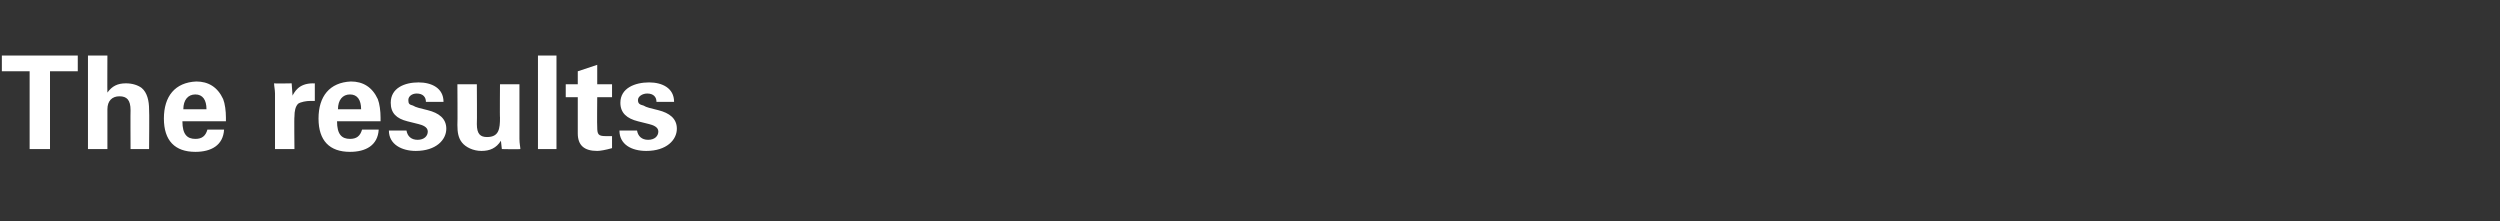<?xml version="1.0" standalone="no"?><!DOCTYPE svg PUBLIC "-//W3C//DTD SVG 1.1//EN" "http://www.w3.org/Graphics/SVG/1.1/DTD/svg11.dtd"><svg xmlns="http://www.w3.org/2000/svg" version="1.1" width="270px" height="23.9px" viewBox="0 -6 270 23.9" style="top:-6px"><rect x="0" y="-6" width="270" height="23.9" fill="#333333" stroke="none"/><desc>The results</desc><defs/><g id="Polygon71731"><path d="m8.4 0v1.7h-3v8.4H3.2V1.7h-3V0h8.2zm3.2 0s-.02 4.03 0 4c.5-.7 1.1-1 2-1c.7 0 1.3.2 1.7.5c.6.5.8 1.4.8 2.3c.04.01 0 4.3 0 4.3h-2s-.02-4.23 0-4.2c0-1.1-.4-1.5-1.2-1.5c-.8 0-1.3.5-1.3 1.4v4.3H9.5V0h2.1zm12.5 4.7c.2.5.3 1.3.3 2v.4h-4.7c0 1.4.5 1.9 1.4 1.9c.7 0 1.1-.3 1.3-1h1.8c-.1 1.7-1.4 2.4-3.1 2.4c-2.2 0-3.4-1.2-3.4-3.6c0-2.4 1.2-3.9 3.5-4c1.3 0 2.3.6 2.9 1.9zm-1.8 1.1c0-1-.4-1.6-1.2-1.6c-.8 0-1.3.6-1.3 1.6h2.5zM34 4.9h-.5c-.4 0-1 .1-1.3.3c-.3.3-.4.8-.4 1.4c-.04-.02 0 3.5 0 3.5h-2.1v-6c0-.4-.1-.8-.1-1.1c0 .04 1.9 0 1.9 0l.1 1.4s.02-.1 0-.1c.2-.3.6-1.3 2.2-1.3c-.03.02.2 0 .2 0v1.9zm6.8-.2c.2.5.3 1.3.3 2v.4h-4.7c0 1.4.5 1.9 1.4 1.9c.7 0 1.1-.3 1.3-1h1.8c-.1 1.7-1.4 2.4-3.1 2.4c-2.2 0-3.4-1.2-3.4-3.6c0-2.4 1.2-3.9 3.5-4c1.3 0 2.3.6 2.9 1.9zM39 5.8c0-1-.4-1.6-1.2-1.6c-.8 0-1.3.6-1.3 1.6h2.5zm8.9-.8H46c0-.5-.3-.9-1-.9c-.5 0-.9.3-.9.7c0 .4.1.5.5.6c.3.2.8.3 1.6.5c1.2.3 2 .9 2 2c0 1.2-1.1 2.4-3.3 2.4c-1.5 0-2.9-.7-2.9-2.2h1.9c.1.6.5 1 1.2 1c.7 0 1.1-.4 1.1-.9c0-.5-.6-.7-1-.8L44 7.1c-1.2-.3-1.8-.9-1.8-2c0-1.6 1.5-2.2 3-2.2c1.4 0 2.7.6 2.7 2.1zm3.6-1.9s.03 4.31 0 4.3c0 1.1.4 1.4 1.1 1.4c1.3 0 1.4-.9 1.4-2.1c-.03.05 0-3.6 0-3.6h2.1v5.9c0 .5.1.9.1 1.1c-.01.04-2 0-2 0l-.1-.9c-.5.8-1.2 1.1-2.1 1.1c-.9 0-1.7-.4-2.1-.9c-.4-.5-.5-1.1-.5-1.9c.03.02 0-4.4 0-4.4h2.1zM60.1 0v10.1h-2V0h2zm4.4 3.1h1.6v1.4h-1.6s-.03 3.18 0 3.2c0 .8.1 1 .9 1h.7v1.3c-.7.2-1.3.3-1.6.3c-1.4 0-2.1-.6-2.1-1.9V4.5h-1.3V3.1h1.3V1.7l2.1-.7v2.1zM72.8 5h-1.9c0-.5-.3-.9-1-.9c-.5 0-1 .3-1 .7c0 .4.2.5.6.6c.3.2.8.3 1.6.5c1.2.3 2 .9 2 2c0 1.2-1.1 2.4-3.3 2.4c-1.6 0-2.9-.7-2.9-2.2h1.9c.1.6.5 1 1.2 1c.7 0 1.1-.4 1.1-.9c0-.5-.6-.7-1-.8l-1.2-.3c-1.2-.3-1.9-.9-1.9-2c0-1.6 1.6-2.2 3.1-2.2c1.4 0 2.7.6 2.7 2.1z" stroke="none" fill="#ffffff"/></g></svg>